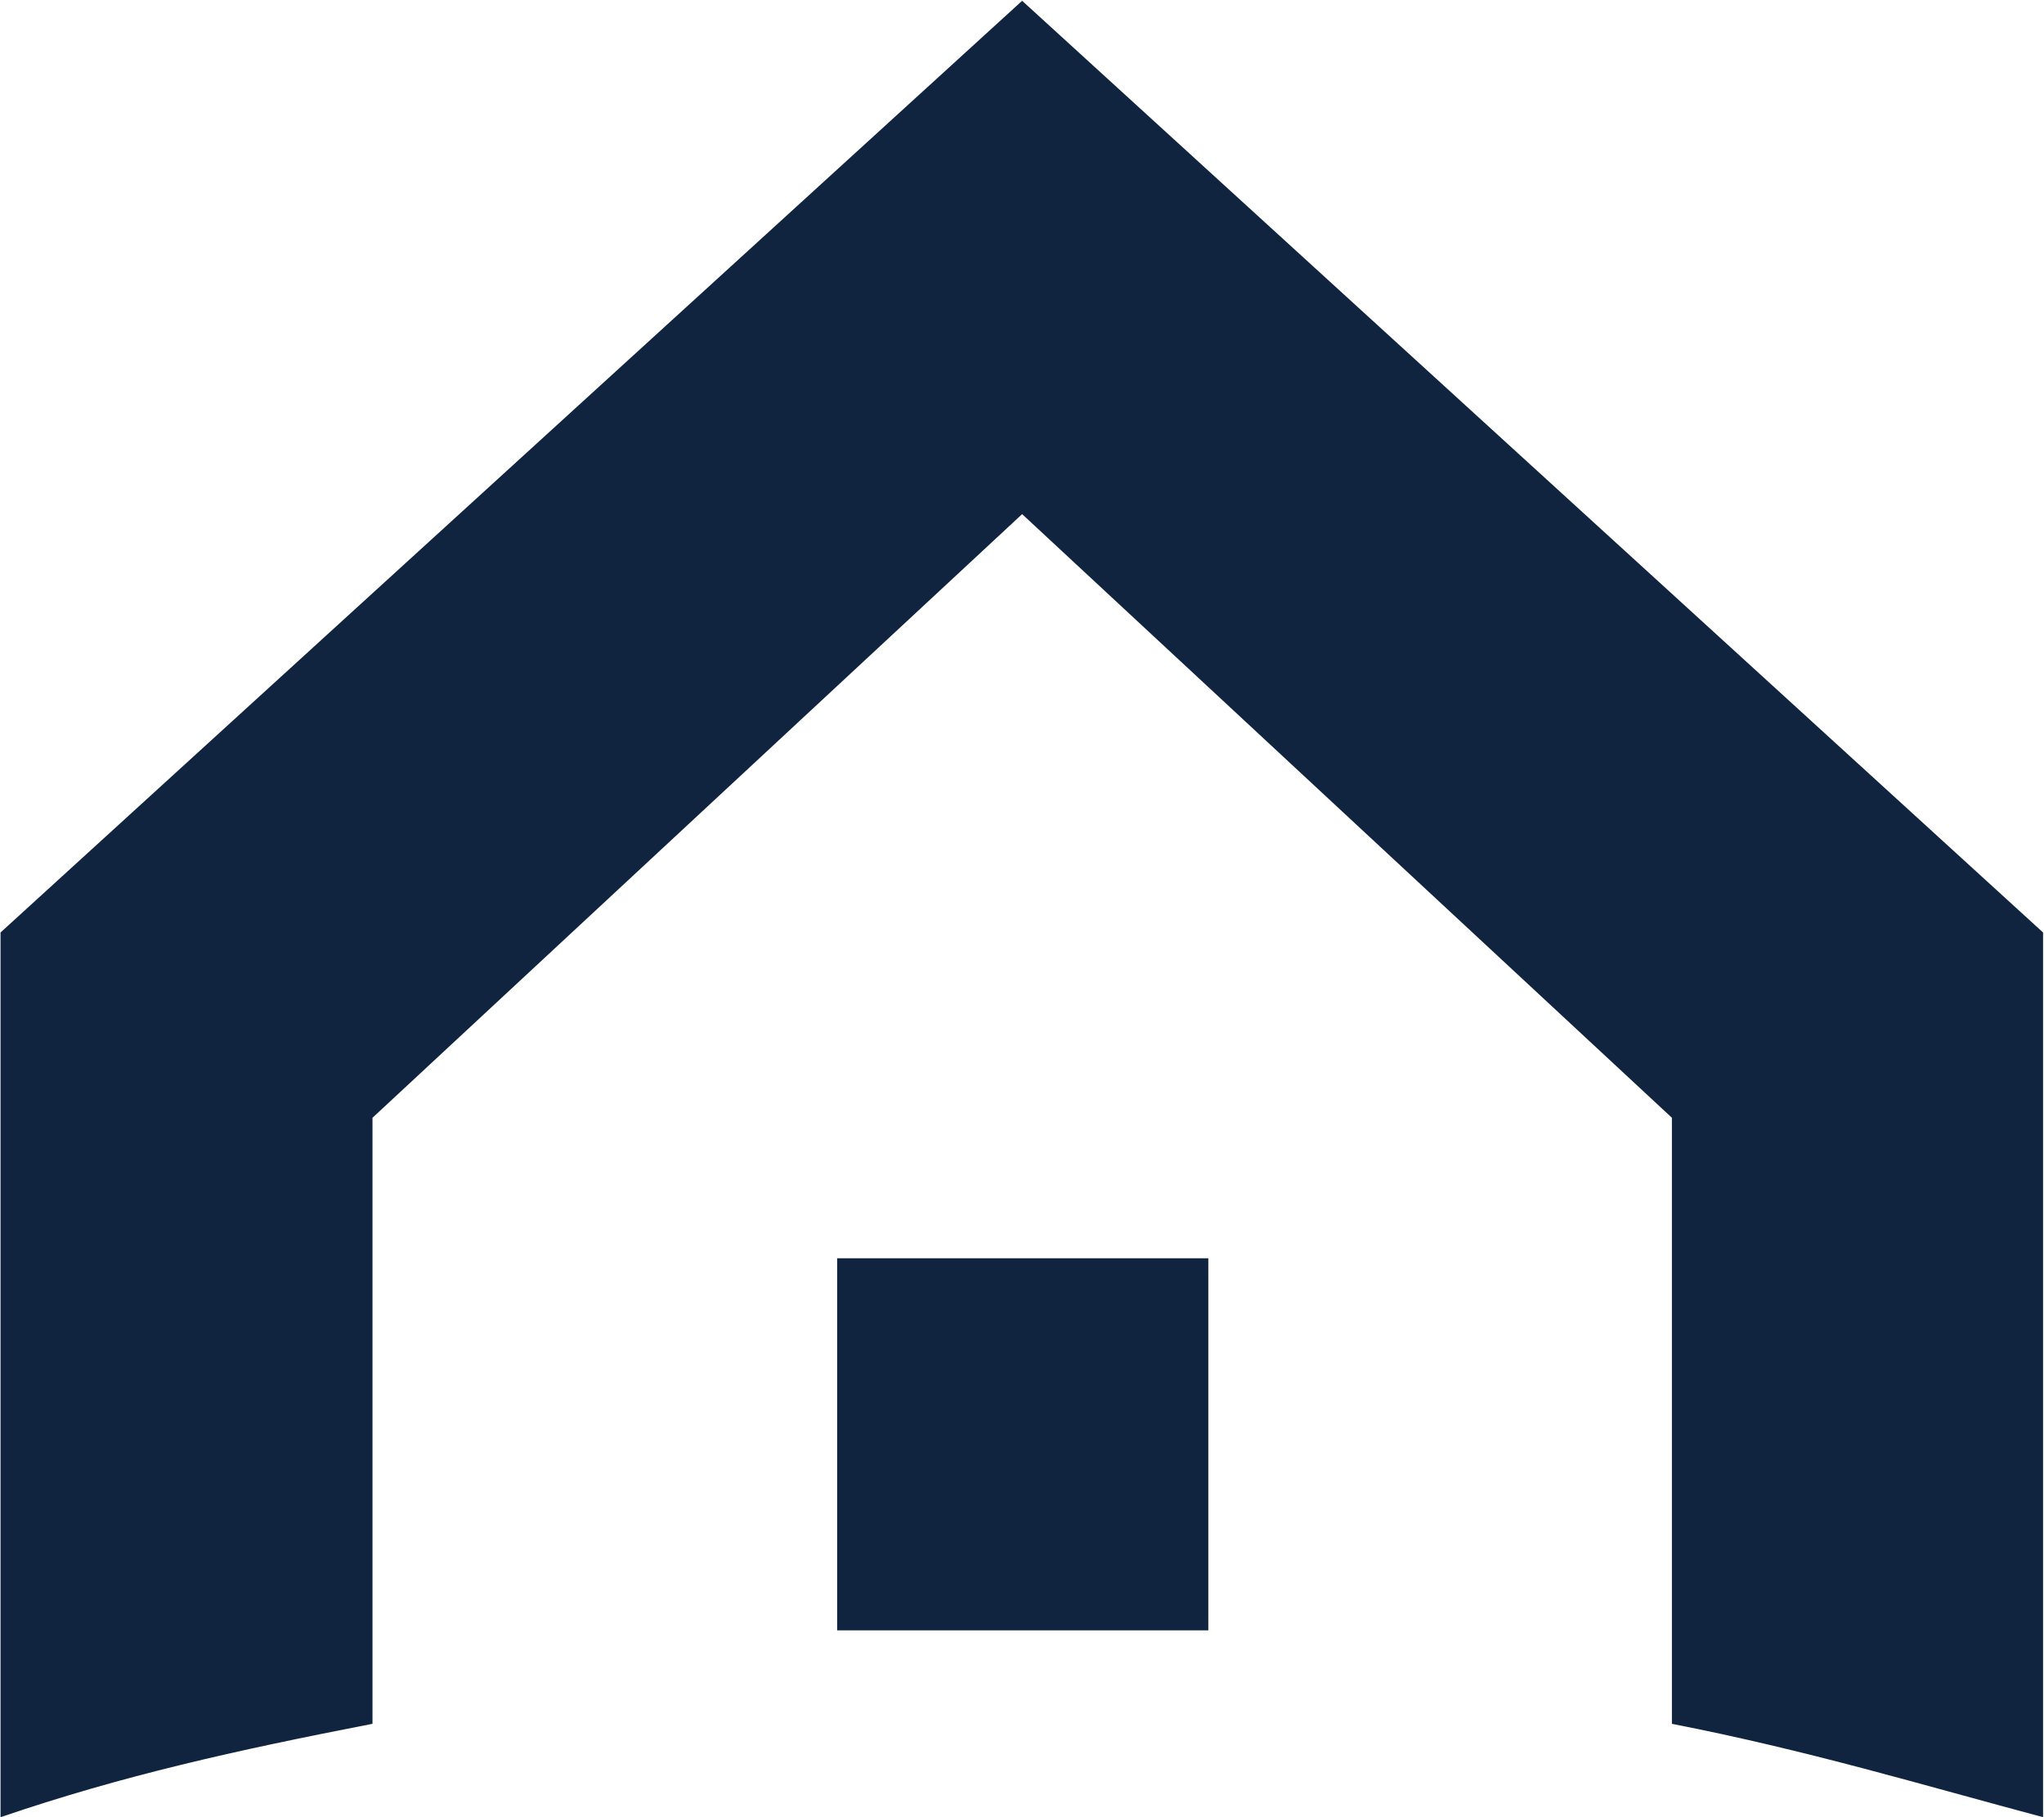 <svg version="1.2" xmlns="http://www.w3.org/2000/svg" viewBox="0 0 1548 1376" width="1548" height="1376"><style>.a{fill:#10243f}</style><path fill-rule="evenodd" class="a" d="m1547.3 706.1v669.9c-92.6-24.7-178.2-50.6-281.1-70.7v-458.9l-492.1-457.1-492 457.1v458.9c-103.5 20.1-189.1 39.1-281.7 70.7v-669.9l773.7-705.5zm-632.2 246.7v281.7h-281.1v-281.7z"/></svg>